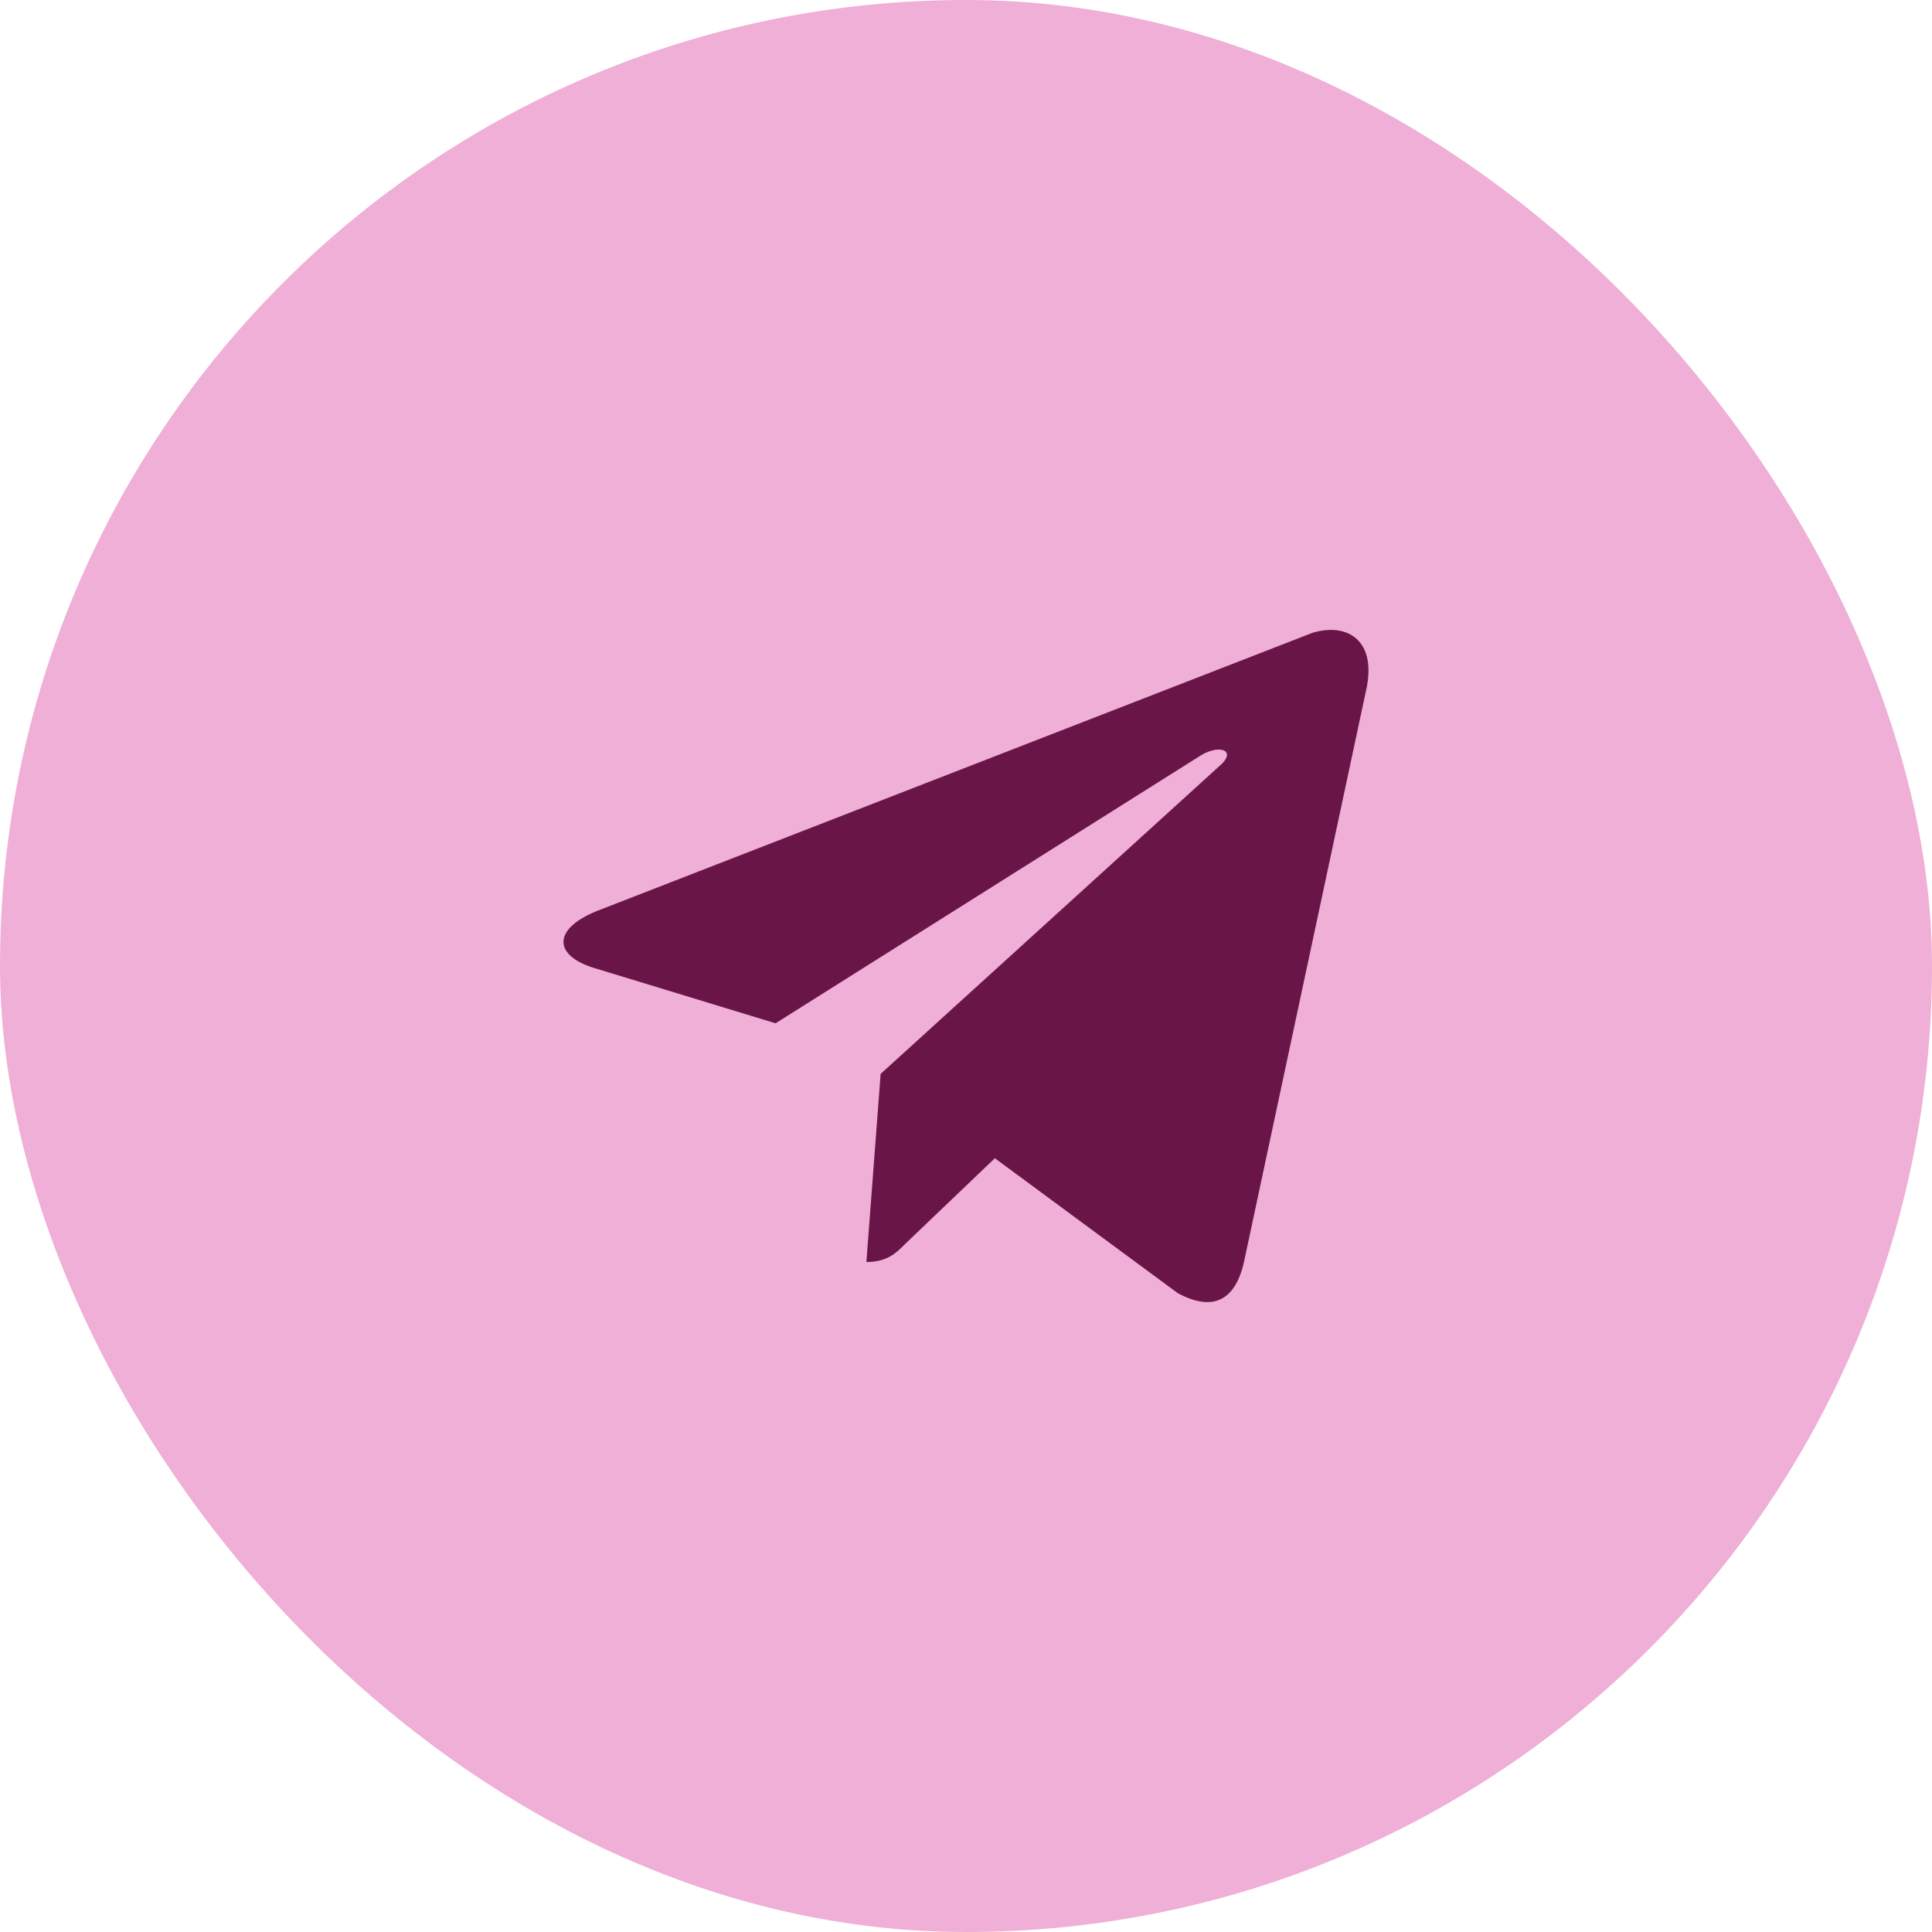 <svg width="32" height="32" viewBox="0 0 32 32" fill="none" xmlns="http://www.w3.org/2000/svg">
<rect width="32" height="32" rx="16" fill="#EFAFD6"/>
<path d="M22.624 11.447L20.604 20.903C20.453 21.569 20.066 21.719 19.508 21.419L16.478 19.184L14.994 20.602C14.844 20.753 14.694 20.903 14.35 20.903L14.586 17.787L20.238 12.651C20.474 12.414 20.174 12.328 19.873 12.522L12.846 16.949L9.815 16.025C9.149 15.81 9.149 15.358 9.966 15.058L21.742 10.48C22.322 10.308 22.817 10.609 22.624 11.447Z" fill="#6A1548"/>
</svg>
